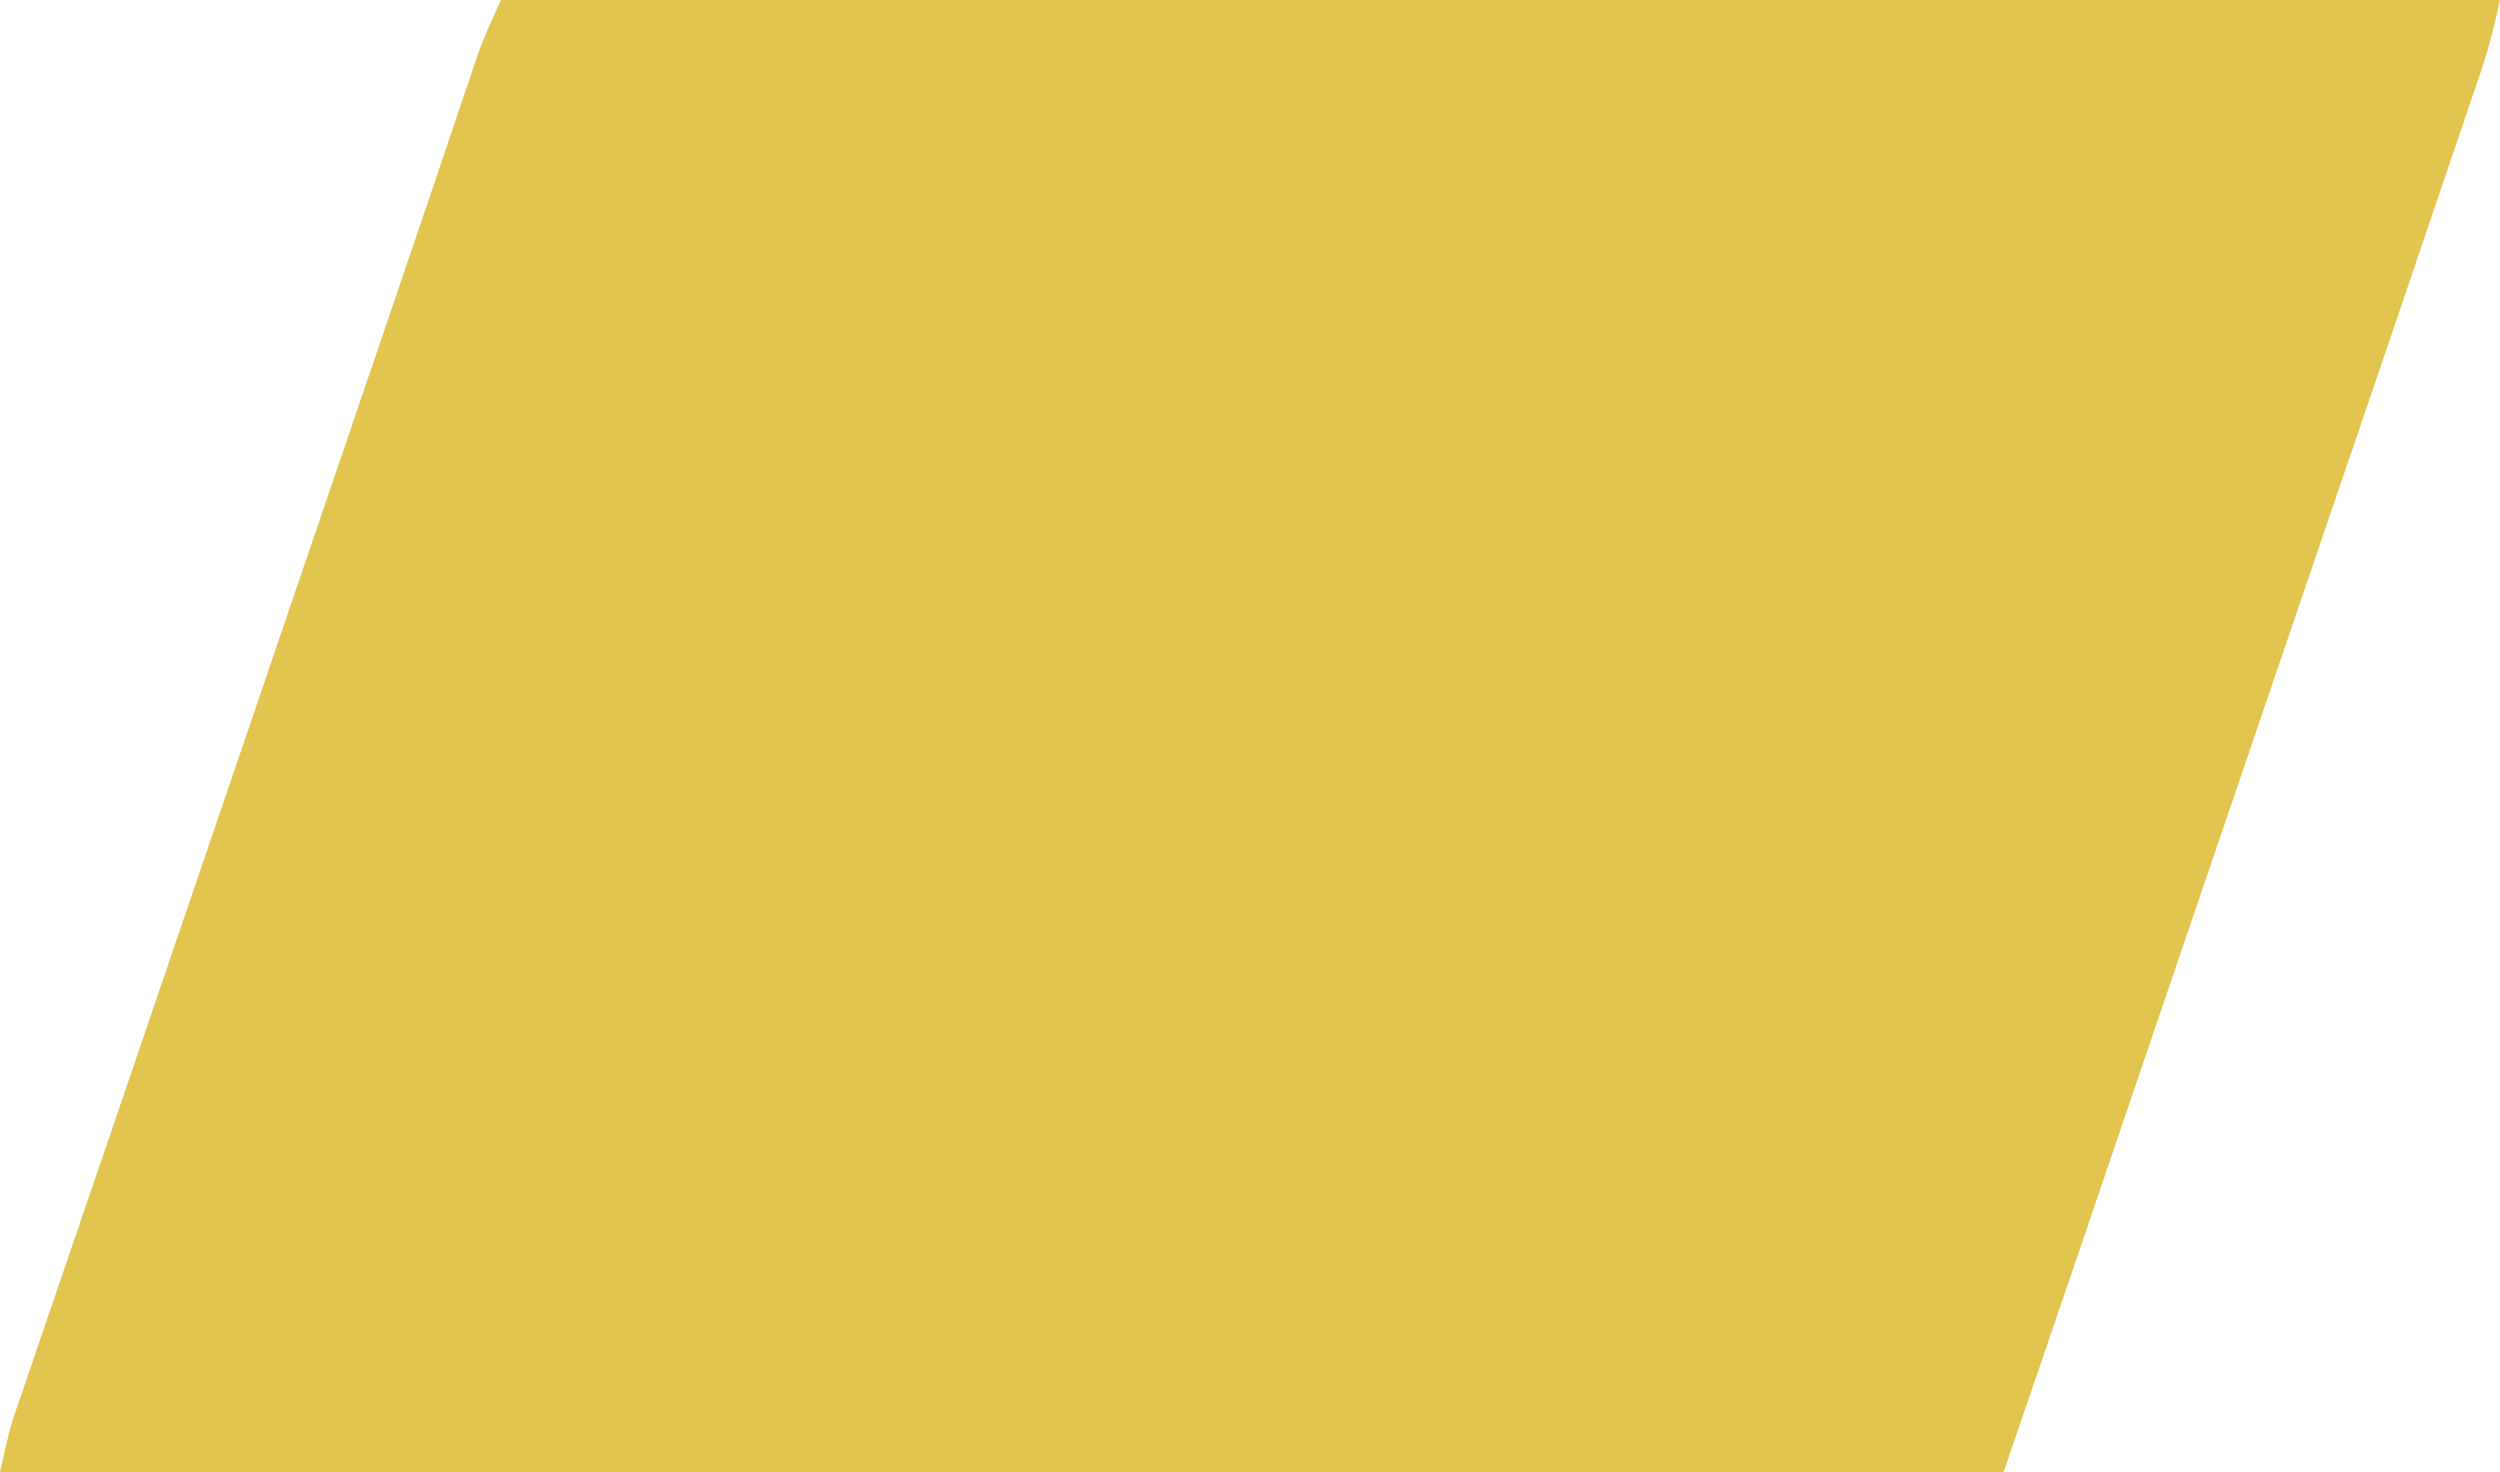 <svg xmlns="http://www.w3.org/2000/svg" version="1.1" viewBox="6 3 579 341">
<path d="M0 0 C152.79 0 305.58 0 463 0 C461.739 5.673 460.541 10.742 458.7 16.164 C458.478 16.822 458.256 17.48 458.028 18.158 C457.299 20.315 456.564 22.47 455.828 24.625 C455.308 26.159 454.789 27.693 454.27 29.228 C452.888 33.31 451.5 37.391 450.11 41.471 C448.668 45.71 447.231 49.952 445.793 54.193 C442.768 63.114 439.735 72.032 436.698 80.95 C436.06 82.822 435.423 84.695 434.786 86.568 C431.354 96.649 427.912 106.727 424.462 116.802 C420.961 127.03 417.482 137.266 414 147.5 C409.008 162.17 404.01 176.837 399 191.5 C394.033 206.039 389.075 220.581 384.125 235.125 C383.793 236.101 383.461 237.077 383.118 238.083 C379.708 248.103 376.298 258.123 372.89 268.143 C371.508 272.206 370.125 276.269 368.743 280.331 C367.805 283.088 366.868 285.845 365.93 288.602 C359.984 306.078 353.987 323.537 348 341 C194.88 341 41.76 341 -116 341 C-113.75 330.875 -113.75 330.875 -112.251 326.488 C-111.915 325.499 -111.58 324.509 -111.234 323.489 C-110.693 321.917 -110.693 321.917 -110.141 320.312 C-109.76 319.194 -109.379 318.075 -108.987 316.923 C-107.746 313.28 -106.498 309.64 -105.25 306 C-104.381 303.457 -103.514 300.913 -102.647 298.369 C-100.494 292.057 -98.336 285.746 -96.175 279.435 C-94.511 274.571 -92.851 269.706 -91.191 264.84 C-89.229 259.088 -87.266 253.336 -85.3 247.586 C-81.189 235.561 -77.094 223.531 -73 211.5 C-68.03 196.893 -63.052 182.288 -58.062 167.688 C-52.86 152.463 -47.676 137.233 -42.5 122 C-36.768 105.132 -31.028 88.266 -25.26 71.41 C-22.431 63.14 -19.613 54.866 -16.816 46.585 C-15.36 42.274 -13.901 37.964 -12.441 33.654 C-11.739 31.575 -11.037 29.496 -10.338 27.416 C-9.362 24.516 -8.381 21.617 -7.398 18.719 C-7.114 17.867 -6.829 17.016 -6.535 16.139 C-6.26 15.329 -5.984 14.52 -5.701 13.686 C-5.468 12.994 -5.234 12.303 -4.994 11.591 C-3.487 7.663 -1.709 3.844 0 0 Z " fill="#E1C54E" transform="translate(122,3)"/>
</svg>